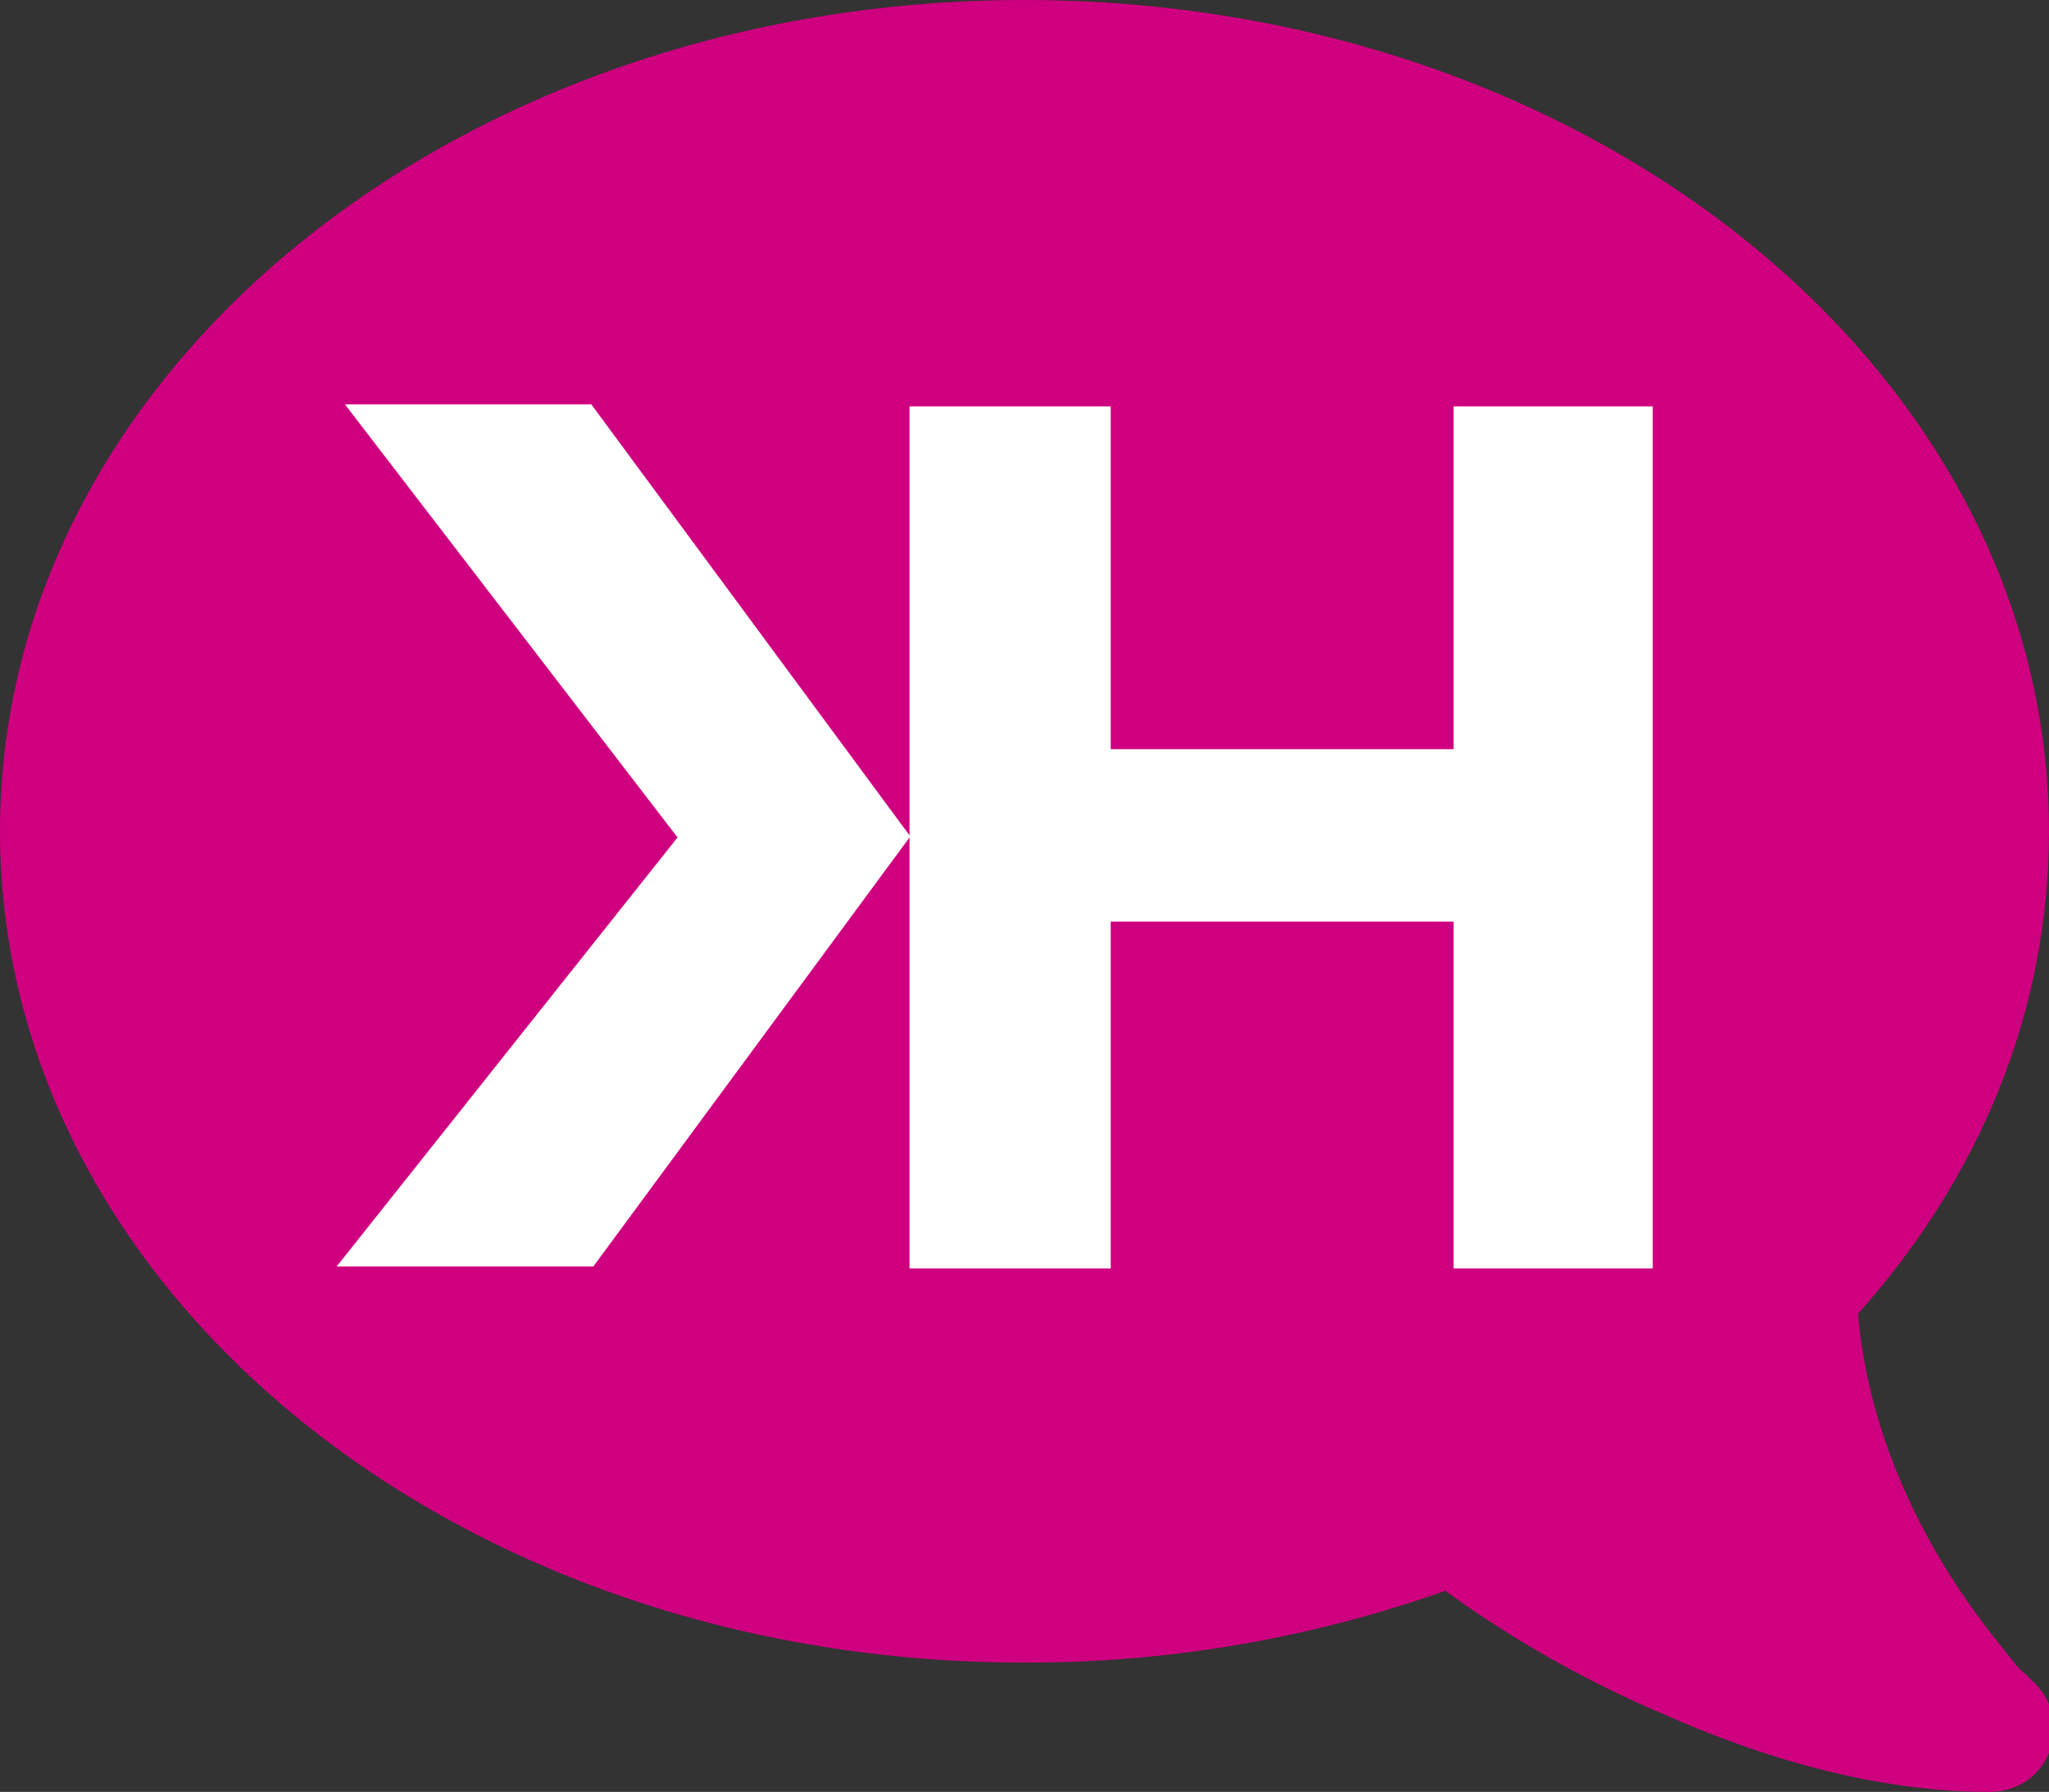 <?xml version="1.0" encoding="utf-8"?>
<!-- Generator: Adobe Illustrator 29.3.1, SVG Export Plug-In . SVG Version: 9.03 Build 55982)  -->
<svg version="1.1" baseProfile="tiny" id="Ebene_1" xmlns="http://www.w3.org/2000/svg" xmlns:xlink="http://www.w3.org/1999/xlink"
	 x="0px" y="0px" viewBox="0 0 99.8 87.3" overflow="visible" xml:space="preserve">
<rect x="0" y="0" width="99.8" height="87.3" fill="#333333" stroke="none"/>
<g>
	<path fill="#CF007F" d="M49.9,0c27.6,0,49.9,18.1,49.9,40.5c0,8.8-3.4,16.9-9.3,23.5c0.4,4.8,2.2,9,4.2,12.3c1.1,1.8,2.2,3.2,3,4.2
		c0.4,0.5,0.7,0.9,1,1.1c0.1,0.1,0.2,0.2,0.3,0.3l0.1,0.1c0.9,0.9,1.2,2.2,0.7,3.4c-0.5,1.2-1.6,1.9-2.9,1.9
		c-5.6,0-11.2-1.7-15.9-3.8c-4.5-1.9-8.3-4.3-10.6-6c-6.2,2.2-13.1,3.5-20.3,3.5C22.3,81.1,0,62.9,0,40.5C0,18.1,22.3,0,49.9,0"/>
	<polygon fill="#FFFFFF" points="70.8,19.8 70.8,36.5 54.1,36.5 54.1,19.8 44.3,19.8 44.3,40.7 28.8,19.7 16.8,19.7 33,40.8 
		16.4,61.7 28.9,61.7 44.3,40.8 44.3,61.8 54.1,61.8 54.1,44.9 70.8,44.9 70.8,61.8 80.5,61.8 80.5,19.8 	"/>
</g>
</svg>
